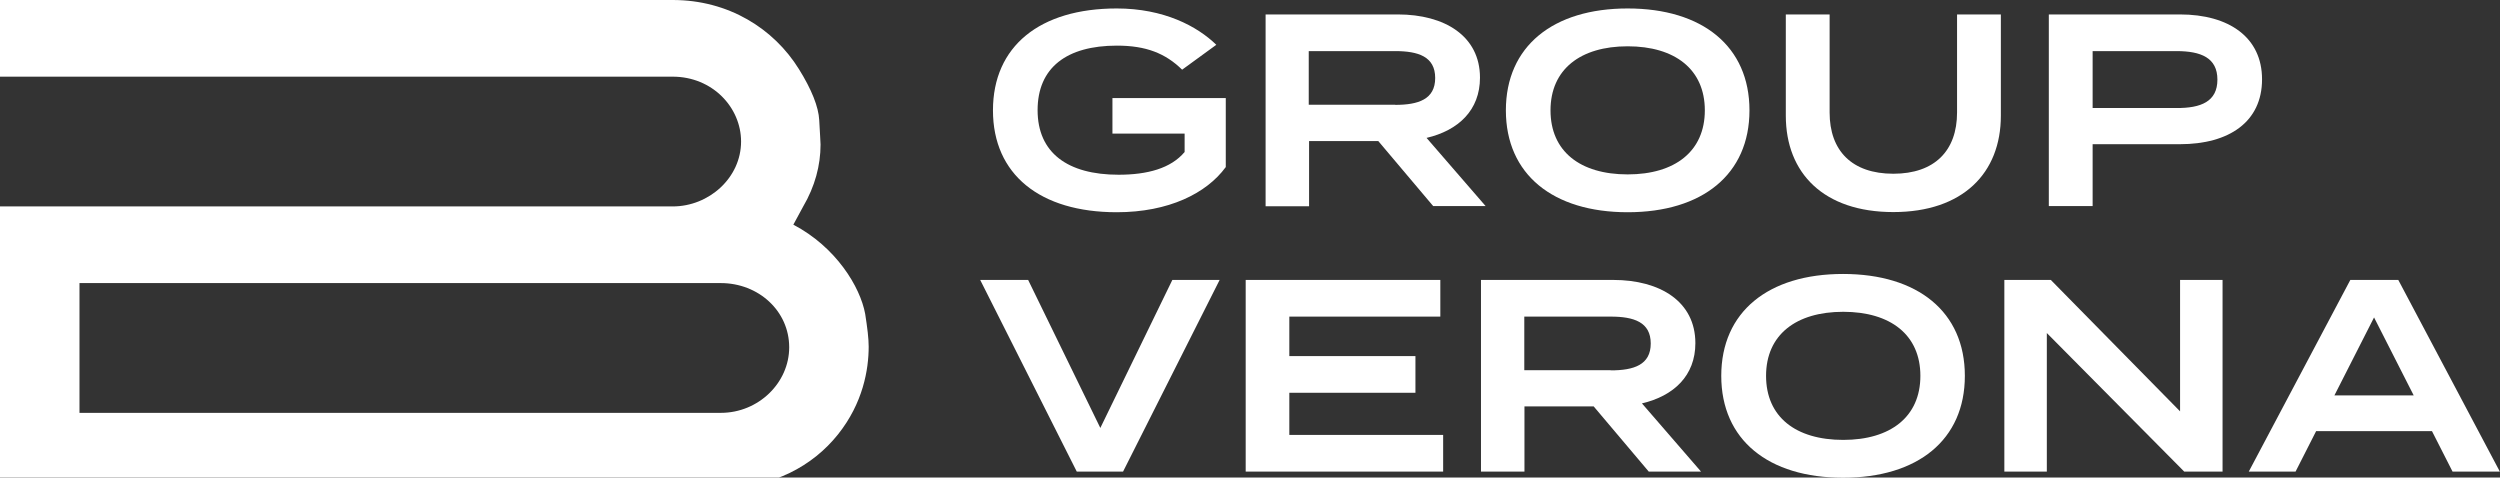 <svg xmlns="http://www.w3.org/2000/svg" xmlns:xlink="http://www.w3.org/1999/xlink" id="Livello_1" x="0px" y="0px" viewBox="0 0 150.66 28.78" style="enable-background:new 0 0 150.66 28.78;" xml:space="preserve"><rect x="0" y="0" width="150.66" height="28.78" fill="#333333" stroke="none"/><style type="text/css">	.st0{fill:#FFFFFF;}</style><g>	<path class="st0" d="M43.44,29.41c3.15,0,5.55-1.34,7.06-3.23c1.51-1.89,1.85-3.91,1.85-5.29c0-0.5-0.08-1.13-0.21-1.97  c-0.3-1.64-1.77-4.04-4.33-5.38l0.59-1.09c0.71-1.21,1.05-2.48,1.05-3.74c0-0.17-0.04-0.67-0.08-1.47  c-0.04-0.8-0.46-1.85-1.22-3.07C46.63,1.72,43.9,0,40.54,0H0v4.62h40.54c2.39,0,4.12,1.85,4.12,3.91c0,2.18-1.93,3.91-4.12,3.91H0  v16.97H43.44z M43.44,17.06c2.27,0,4.12,1.68,4.12,3.87c0,2.14-1.85,3.95-4.12,3.95H4.79v-7.82H43.44z M43.44,17.06"></path></g><g>	<path class="st0" d="M73.86,10.08c-1.15,1.57-3.43,2.71-6.56,2.71c-4.63,0-7.46-2.28-7.46-6.14c0-3.86,2.82-6.14,7.46-6.14  c2.84,0,4.85,1.07,6,2.19l-2.06,1.5c-1.01-0.99-2.18-1.45-3.93-1.45c-3.02,0-4.78,1.32-4.78,3.89c0,2.57,1.81,3.89,4.88,3.89  c1.73,0,3.15-0.38,3.98-1.37V8.05h-4.35V5.91h6.83V10.08z"></path>	<path class="st0" d="M86.37,12.42L83.06,8.5h-4.17v3.93h-2.62V0.87h7.97c2.82,0,4.95,1.3,4.95,3.81c0,1.96-1.3,3.18-3.22,3.63  l3.56,4.11H86.37z M84.08,6.32c1.39,0,2.41-0.33,2.41-1.62s-1.02-1.62-2.41-1.62h-5.21v3.23H84.08z"></path>	<path class="st0" d="M90.75,6.65c0-3.86,2.84-6.14,7.34-6.14s7.34,2.28,7.34,6.14c0,3.86-2.84,6.14-7.34,6.14  S90.75,10.51,90.75,6.65z M102.74,6.65c0-2.47-1.8-3.86-4.65-3.86s-4.65,1.39-4.65,3.86c0,2.47,1.78,3.86,4.65,3.86  C100.94,10.51,102.74,9.12,102.74,6.65z"></path>	<path class="st0" d="M120.58,0.87v6.1c0,3.46-2.29,5.81-6.48,5.81c-4.19,0-6.48-2.34-6.48-5.81v-6.1h2.64v5.91  c0,2.31,1.35,3.69,3.84,3.69s3.84-1.39,3.84-3.69V0.87H120.58z"></path>	<path class="st0" d="M136.32,4.78c0,2.56-1.98,3.91-4.95,3.91h-5.26v3.73h-2.64V0.87h7.9C134.34,0.87,136.32,2.26,136.32,4.78z   M133.63,4.8c0-1.32-0.99-1.72-2.47-1.72h-5.05v3.43h5.05C132.64,6.52,133.63,6.12,133.63,4.8z"></path>	<path class="st0" d="M61.96,16.87l4.35,8.92l4.34-8.92h2.85l-5.82,11.55h-2.79l-5.82-11.55H61.96z"></path>	<path class="st0" d="M86.97,26.21v2.21H75.07V16.87H86.8v2.21h-9.1v2.38h7.6v2.21h-7.6v2.54H86.97z"></path>	<path class="st0" d="M99.36,28.42l-3.32-3.93h-4.17v3.93h-2.62V16.87h7.97c2.82,0,4.95,1.3,4.95,3.81c0,1.96-1.3,3.18-3.22,3.63  l3.56,4.11H99.36z M97.07,22.32c1.39,0,2.41-0.33,2.41-1.62c0-1.29-1.02-1.62-2.41-1.62h-5.21v3.23H97.07z"></path>	<path class="st0" d="M103.73,22.65c0-3.86,2.84-6.14,7.34-6.14s7.34,2.28,7.34,6.14c0,3.86-2.84,6.14-7.34,6.14  S103.73,26.51,103.73,22.65z M115.73,22.65c0-2.47-1.8-3.86-4.65-3.86s-4.65,1.39-4.65,3.86c0,2.47,1.78,3.86,4.65,3.86  C113.93,26.51,115.73,25.12,115.73,22.65z"></path>	<path class="st0" d="M133.94,16.87v11.55h-2.31l-8.28-8.35v8.35h-2.56V16.87h2.8l7.79,7.92v-7.92H133.94z"></path>	<path class="st0" d="M146.56,25.98h-6.98l-1.24,2.44h-2.82l6.12-11.55h2.89l6.12,11.55h-2.85L146.56,25.98z M145.46,23.83  l-2.39-4.7l-2.39,4.7H145.46z"></path></g></svg>